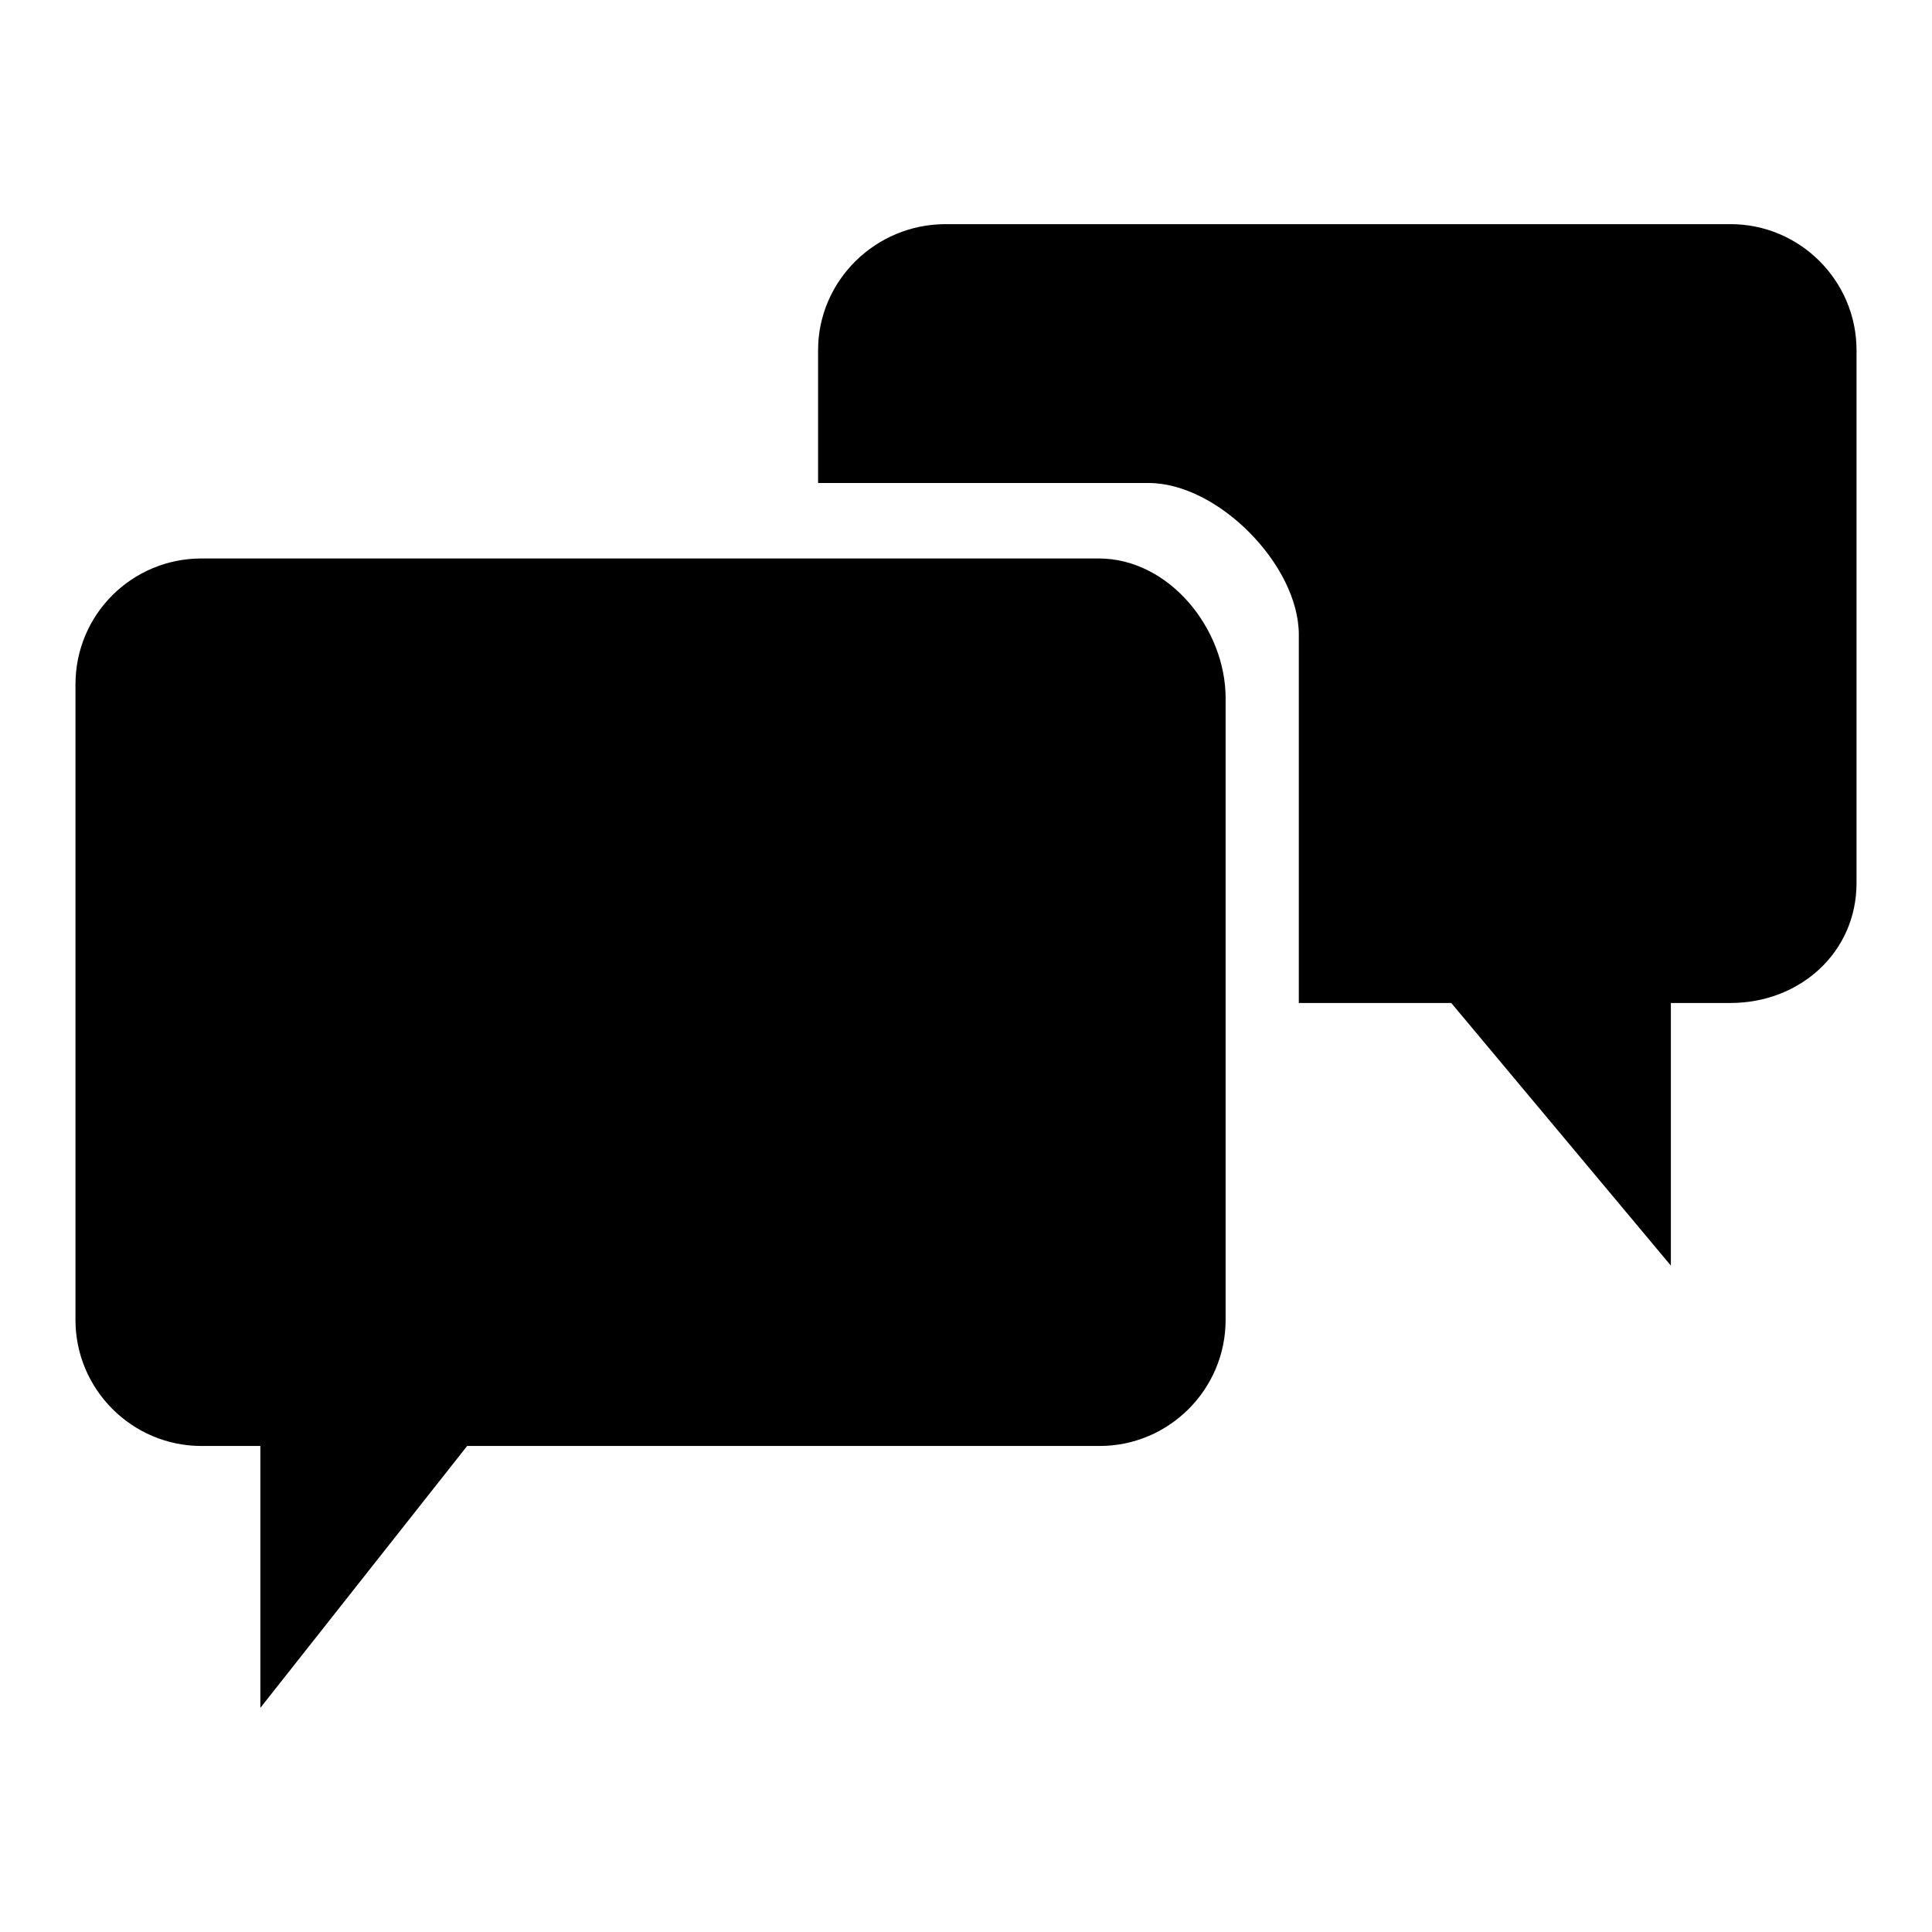 <?xml version="1.0" encoding="utf-8"?>
<!-- Svg Vector Icons : http://www.onlinewebfonts.com/icon -->
<!DOCTYPE svg PUBLIC "-//W3C//DTD SVG 1.1//EN" "http://www.w3.org/Graphics/SVG/1.1/DTD/svg11.dtd">
<svg version="1.1" xmlns="http://www.w3.org/2000/svg" xmlns:xlink="http://www.w3.org/1999/xlink" x="0px" y="0px" viewBox="0 0 256 256" enable-background="new 0 0 256 256" xml:space="preserve">
<g><g><path fill="#000000" d="M229.3,132.9h-7.9v34.8l-29.1-34.8h-20.2V84.1c0-9.2-10.7-20.1-19.9-20.1h-43.8V46.4c0-9.2,7.6-16.7,16.9-16.7h104c9.2,0,16.7,7.5,16.7,16.7V117C246,126.2,238.5,132.9,229.3,132.9z M162.4,92.5v82.4c0,9.2-7.5,16.7-16.7,16.7H61.9l-27.4,34.7v-34.7h-7.8c-9.2,0-16.7-7.5-16.7-16.7V90.7C10,81.4,17.5,74,26.7,74h118.9C154.9,74,162.4,83.3,162.4,92.5z"/></g></g>
</svg>